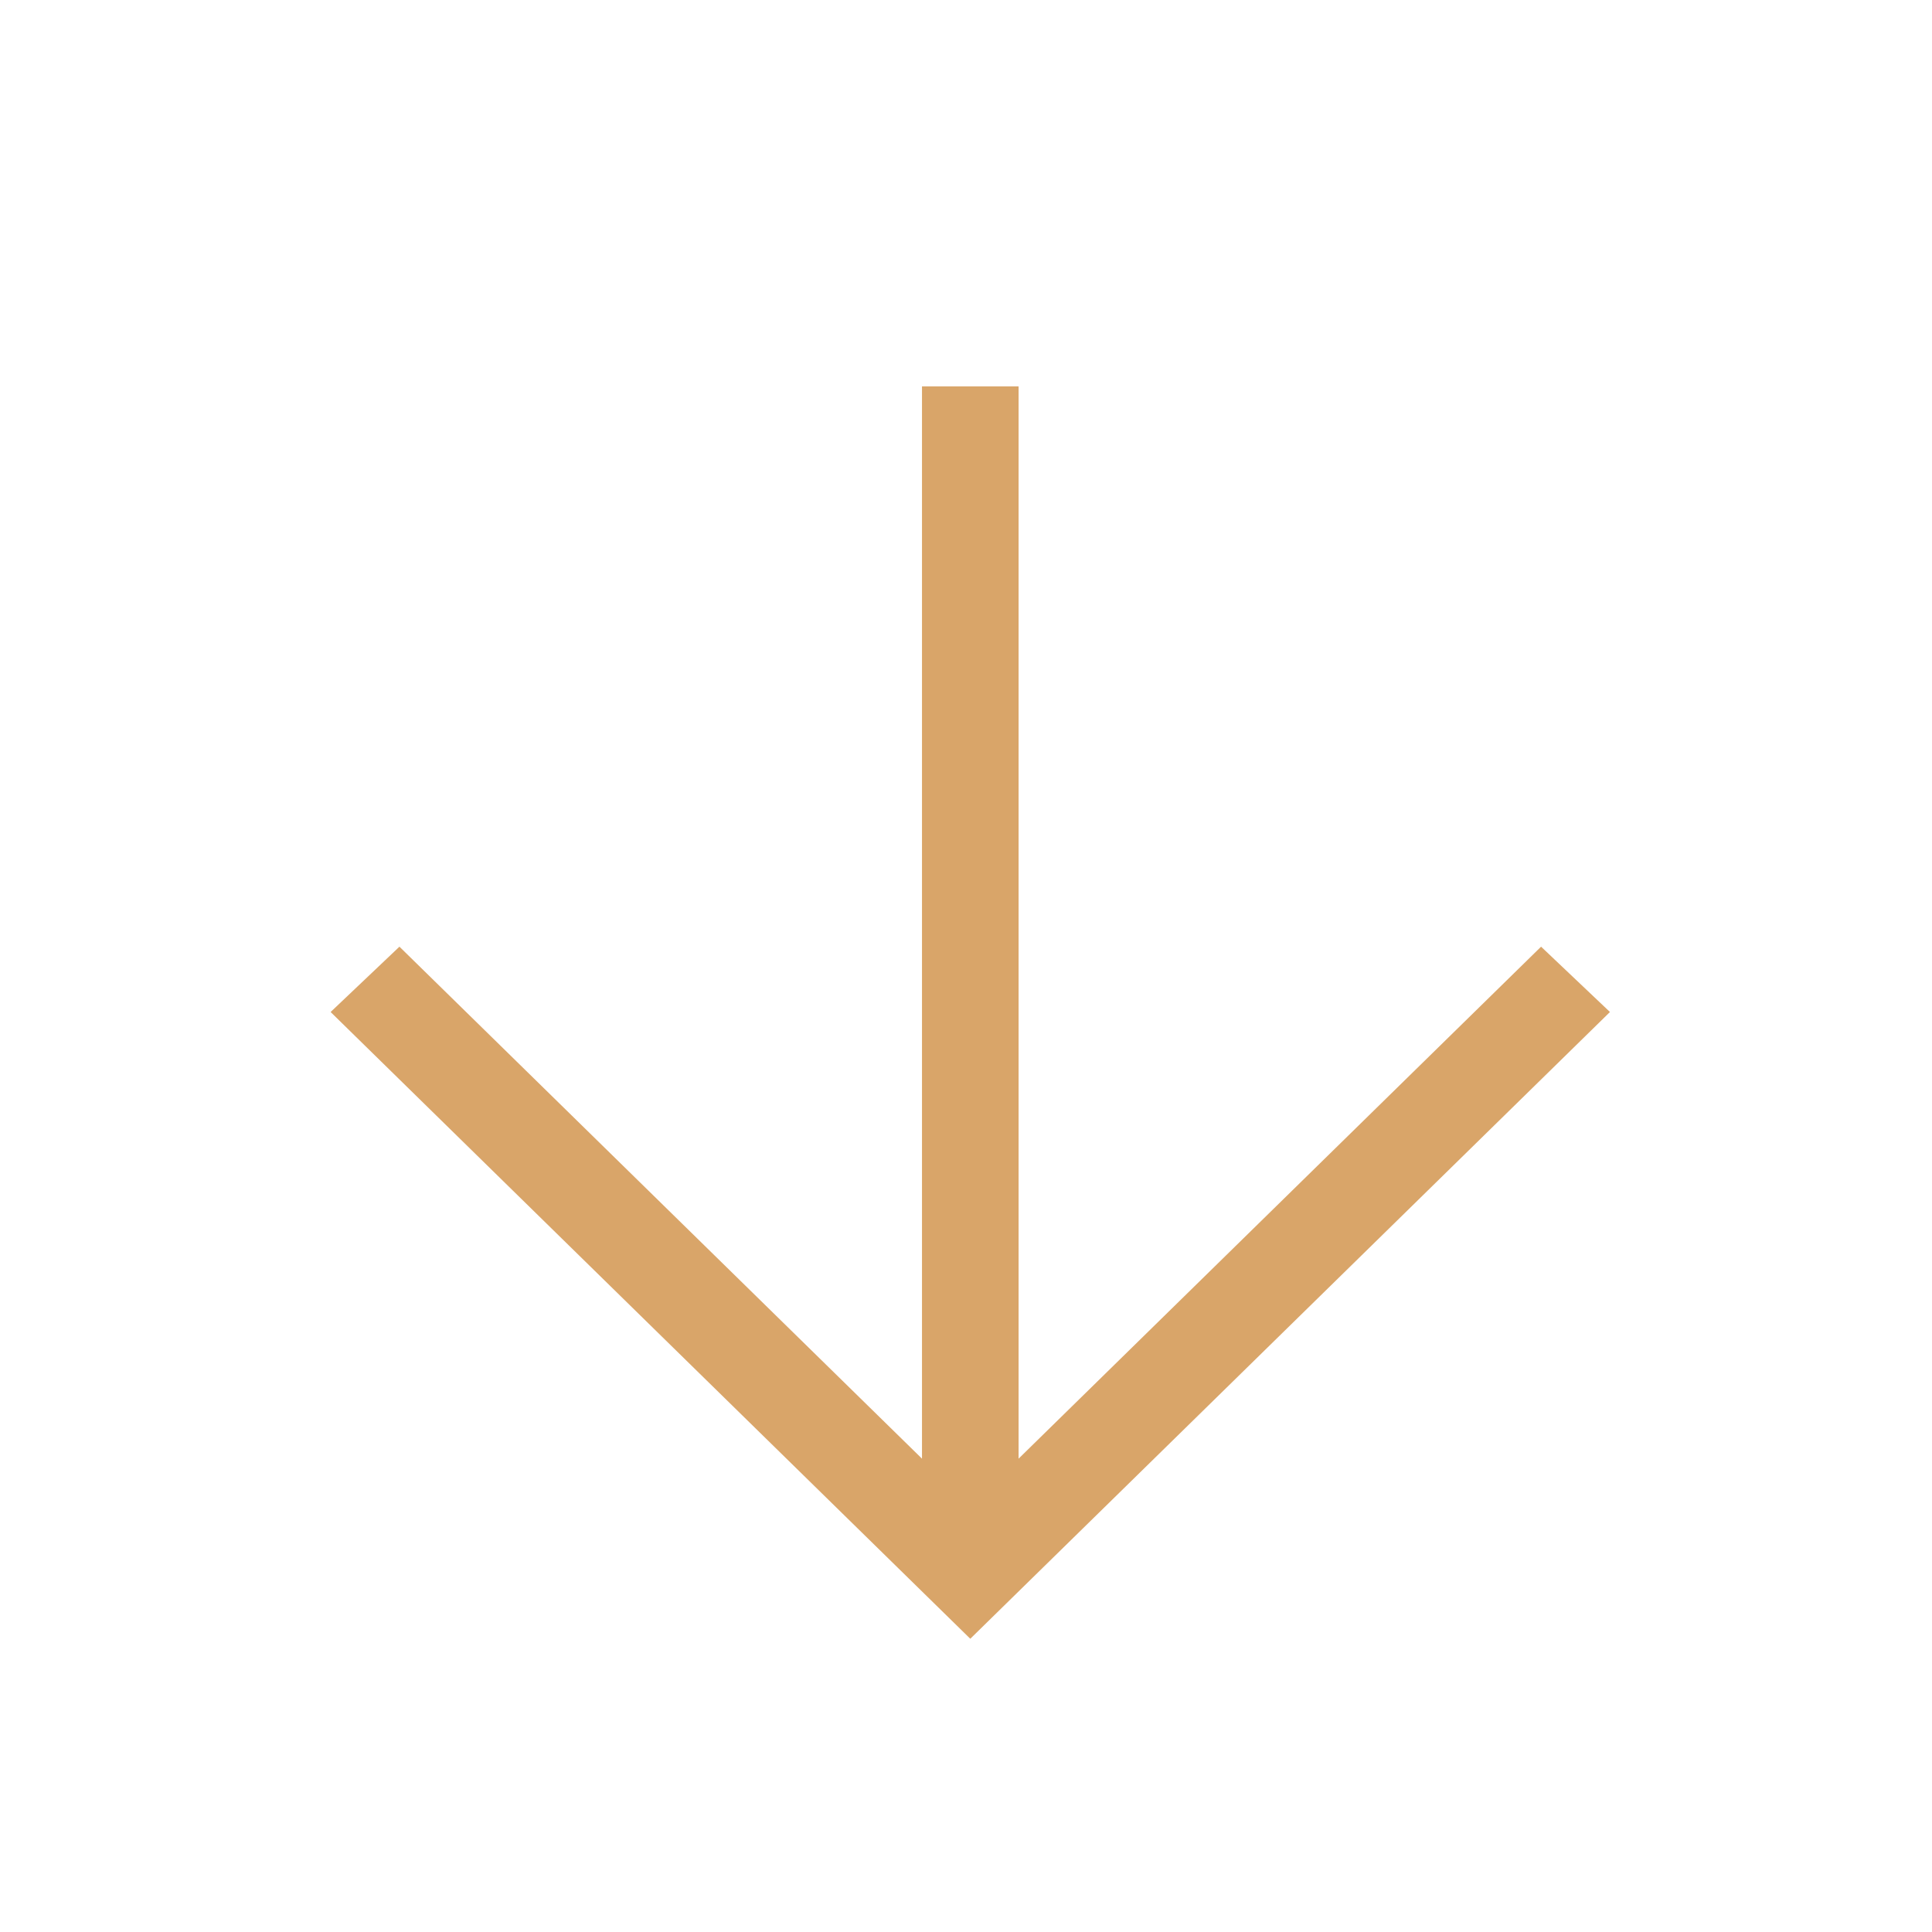 <svg width="32" height="32" viewBox="0 0 32 32" fill="none" xmlns="http://www.w3.org/2000/svg">
<path fill-rule="evenodd" clip-rule="evenodd" d="M16.871 24.16L25.525 15.68L26.666 16.762L16.071 27.143L5.476 16.762L6.616 15.68L15.271 24.16L15.271 6.4L16.871 6.4L16.871 24.16Z" fill="#D9A569"/>
</svg>
